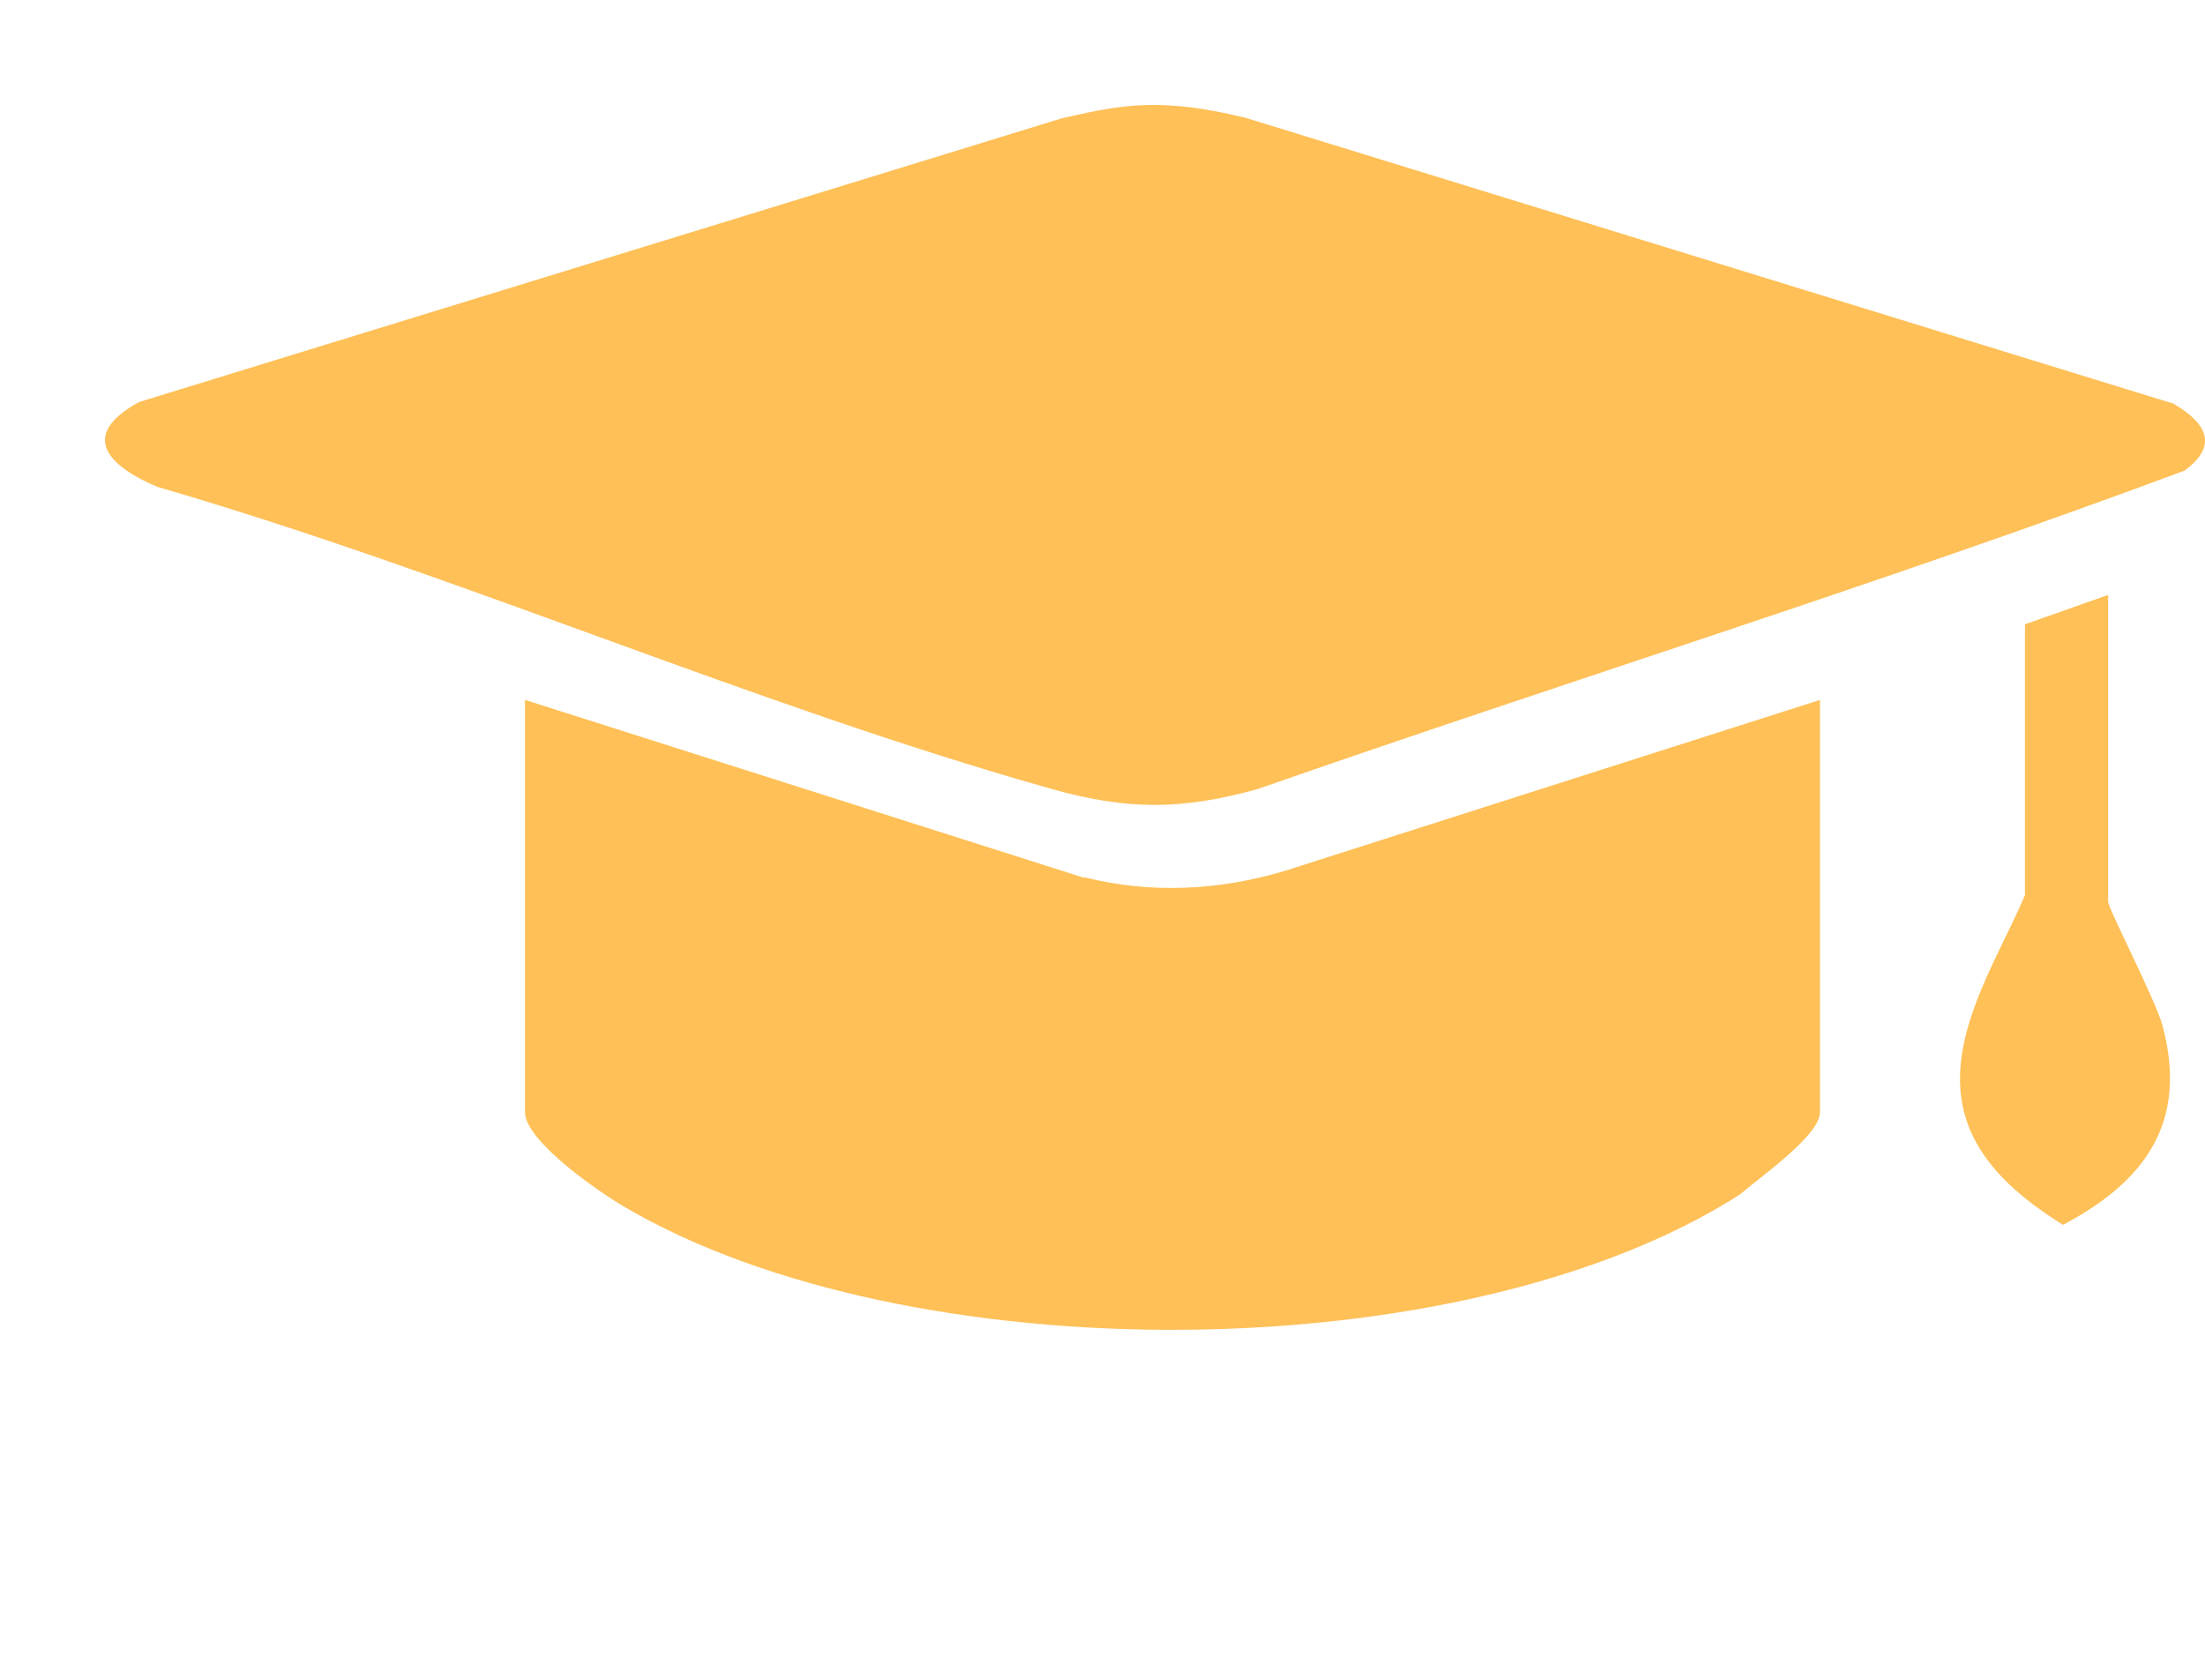 <svg width="63" height="48" viewBox="0 0 63 48" fill="none" xmlns="http://www.w3.org/2000/svg">
<g id="Education_icon 1">
<path id="Vector" d="M62.057 11.522L35.587 3.366C34.522 3.108 33.473 2.936 32.373 3.022C31.68 3.074 31.003 3.229 30.327 3.384L3.975 11.487C2.216 12.451 3.112 13.328 4.499 13.913C13.024 16.391 21.481 20.125 30.006 22.533C32.187 23.153 33.743 23.153 35.925 22.55C44.737 19.471 53.685 16.701 62.413 13.449C63.428 12.709 63.005 12.055 62.074 11.522H62.057Z" fill="#FEC057"/>
<path id="Vector_2" d="M30.977 25.084L15 20V31.784C15 32.61 17.162 34.095 17.849 34.491C25.949 39.245 41.789 39.212 49.718 34.128C50.284 33.635 52 32.445 52 31.784V20L36.709 24.885C34.839 25.447 32.882 25.546 30.977 25.067V25.084Z" fill="#FEC057"/>
<path id="Vector_3" d="M60.233 25.752V17L57.856 17.839V25.58C57.002 27.584 55.379 29.948 56.249 32.191C56.734 33.441 57.873 34.332 58.944 35C61.271 33.767 62.526 32.089 61.789 29.314C61.589 28.578 60.233 25.957 60.233 25.769V25.752Z" fill="#FEC057"/>
</g>
</svg>
